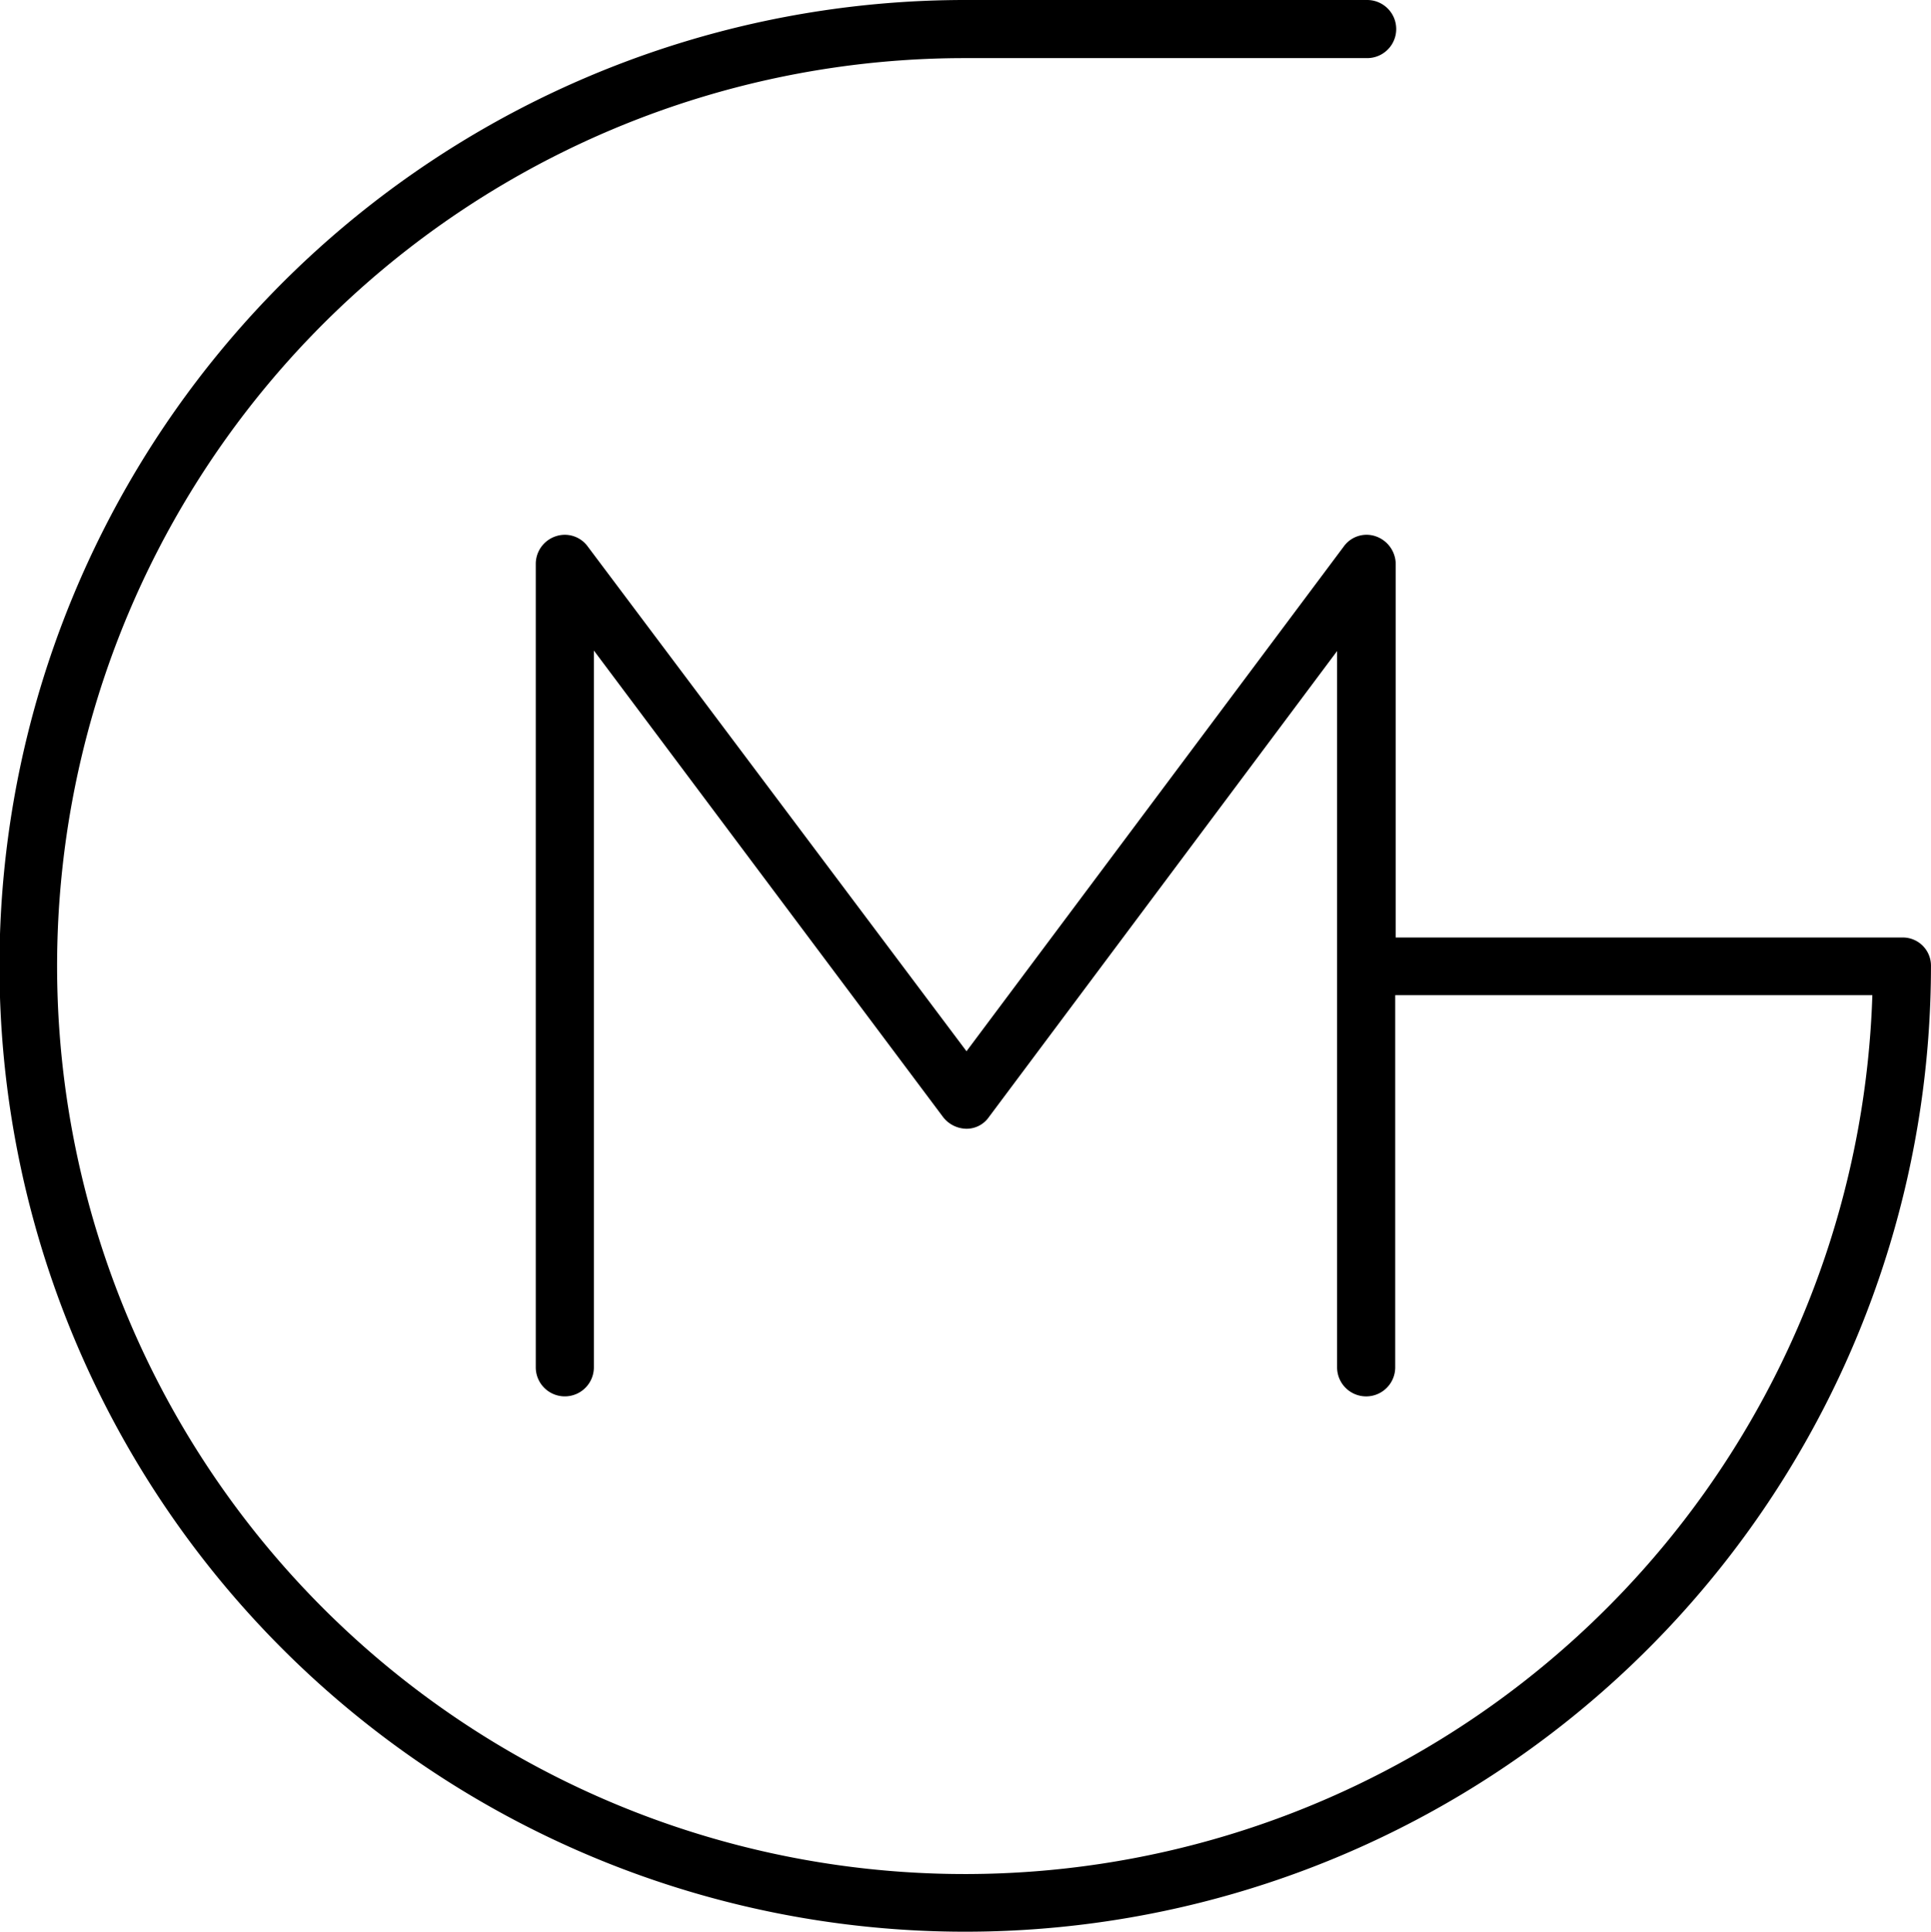 <?xml version="1.0" encoding="UTF-8"?> <svg xmlns="http://www.w3.org/2000/svg" width="128.544" height="128.577" viewBox="0 0 128.544 128.577"><g id="Logotype" transform="translate(0 0)"><path id="Tracé_146" data-name="Tracé 146" d="M126.642,62.3H92.912V37.431A1.97,1.97,0,0,0,91.588,35.6a1.867,1.867,0,0,0-2.138.679L64.339,69.872,39.126,36.277a1.883,1.883,0,0,0-2.138-.679,1.937,1.937,0,0,0-1.323,1.832v53.48a1.934,1.934,0,0,0,3.868,0V43.2L62.778,74.25a2,2,0,0,0,1.527.78h0a1.808,1.808,0,0,0,1.527-.78L89.009,43.234V90.911a1.934,1.934,0,0,0,3.869,0V66.139H124.64a60.435,60.435,0,1,1-60.4-62.371H91.011a1.934,1.934,0,1,0,0-3.868H64.237a64.288,64.288,0,1,0,64.305,64.305A1.876,1.876,0,0,0,126.642,62.3Z" transform="translate(0 0.1)"></path></g></svg> 